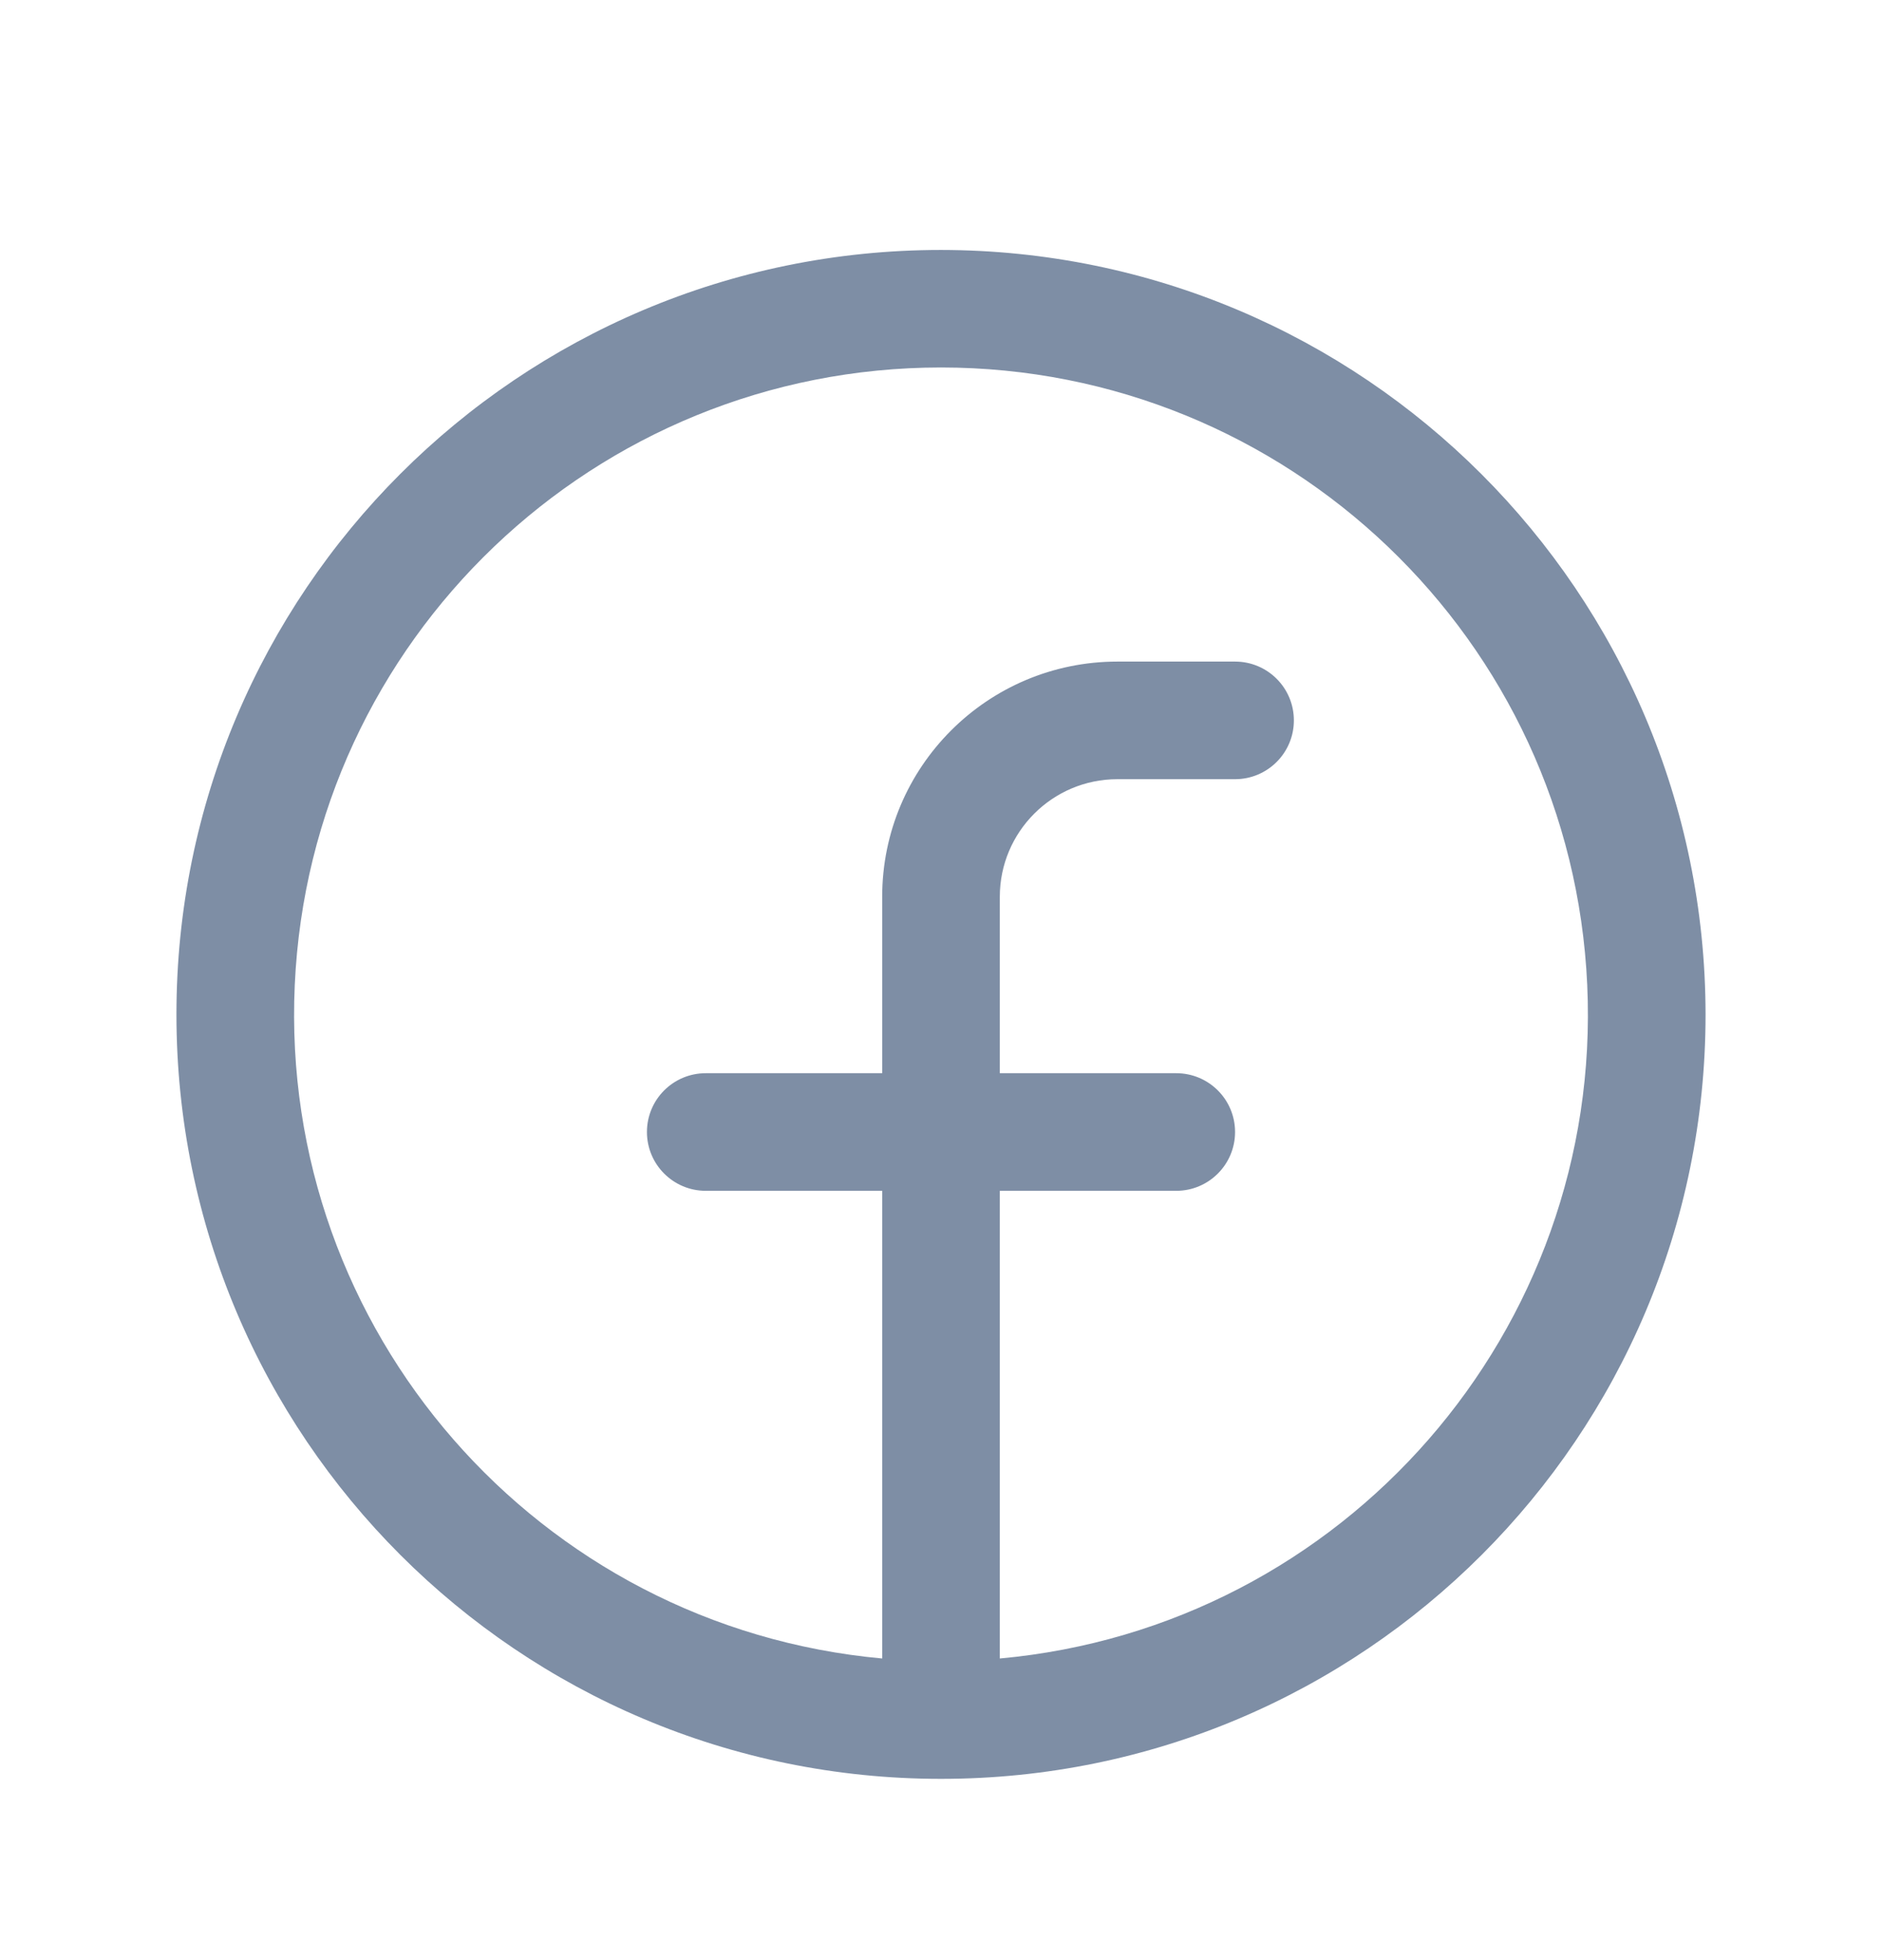 <svg width="24" height="25" viewBox="0 0 24 25" fill="none" xmlns="http://www.w3.org/2000/svg">
<g clip-path="url(#clip0_24_227)">
<path fill-rule="evenodd" clip-rule="evenodd" d="M12 3.188C6.615 3.188 2.25 7.553 2.25 12.938C2.25 18.322 6.615 22.688 12 22.688C17.385 22.688 21.75 18.322 21.75 12.938C21.744 7.555 17.382 3.193 12 3.188V3.188ZM12.75 21.153V15.188H15C15.414 15.188 15.75 14.852 15.75 14.438C15.75 14.023 15.414 13.688 15 13.688H12.75V11.438C12.75 10.609 13.422 9.938 14.25 9.938H15.75C16.164 9.938 16.5 9.602 16.5 9.188C16.5 8.773 16.164 8.438 15.75 8.438H14.25C12.593 8.438 11.25 9.781 11.25 11.438V13.688H9C8.586 13.688 8.25 14.023 8.25 14.438C8.25 14.852 8.586 15.188 9 15.188H11.25V21.153C6.858 20.752 3.558 16.967 3.759 12.562C3.959 8.156 7.59 4.687 12 4.687C16.41 4.687 20.041 8.156 20.241 12.562C20.442 16.967 17.142 20.752 12.75 21.153V21.153Z" fill="#7E8EA5"/>
</g>
<defs>
<clipPath id="clip0_24_227">
<rect width="24" height="24" fill="white" transform="translate(0 0.938)"/>
</clipPath>
</defs>
</svg>

